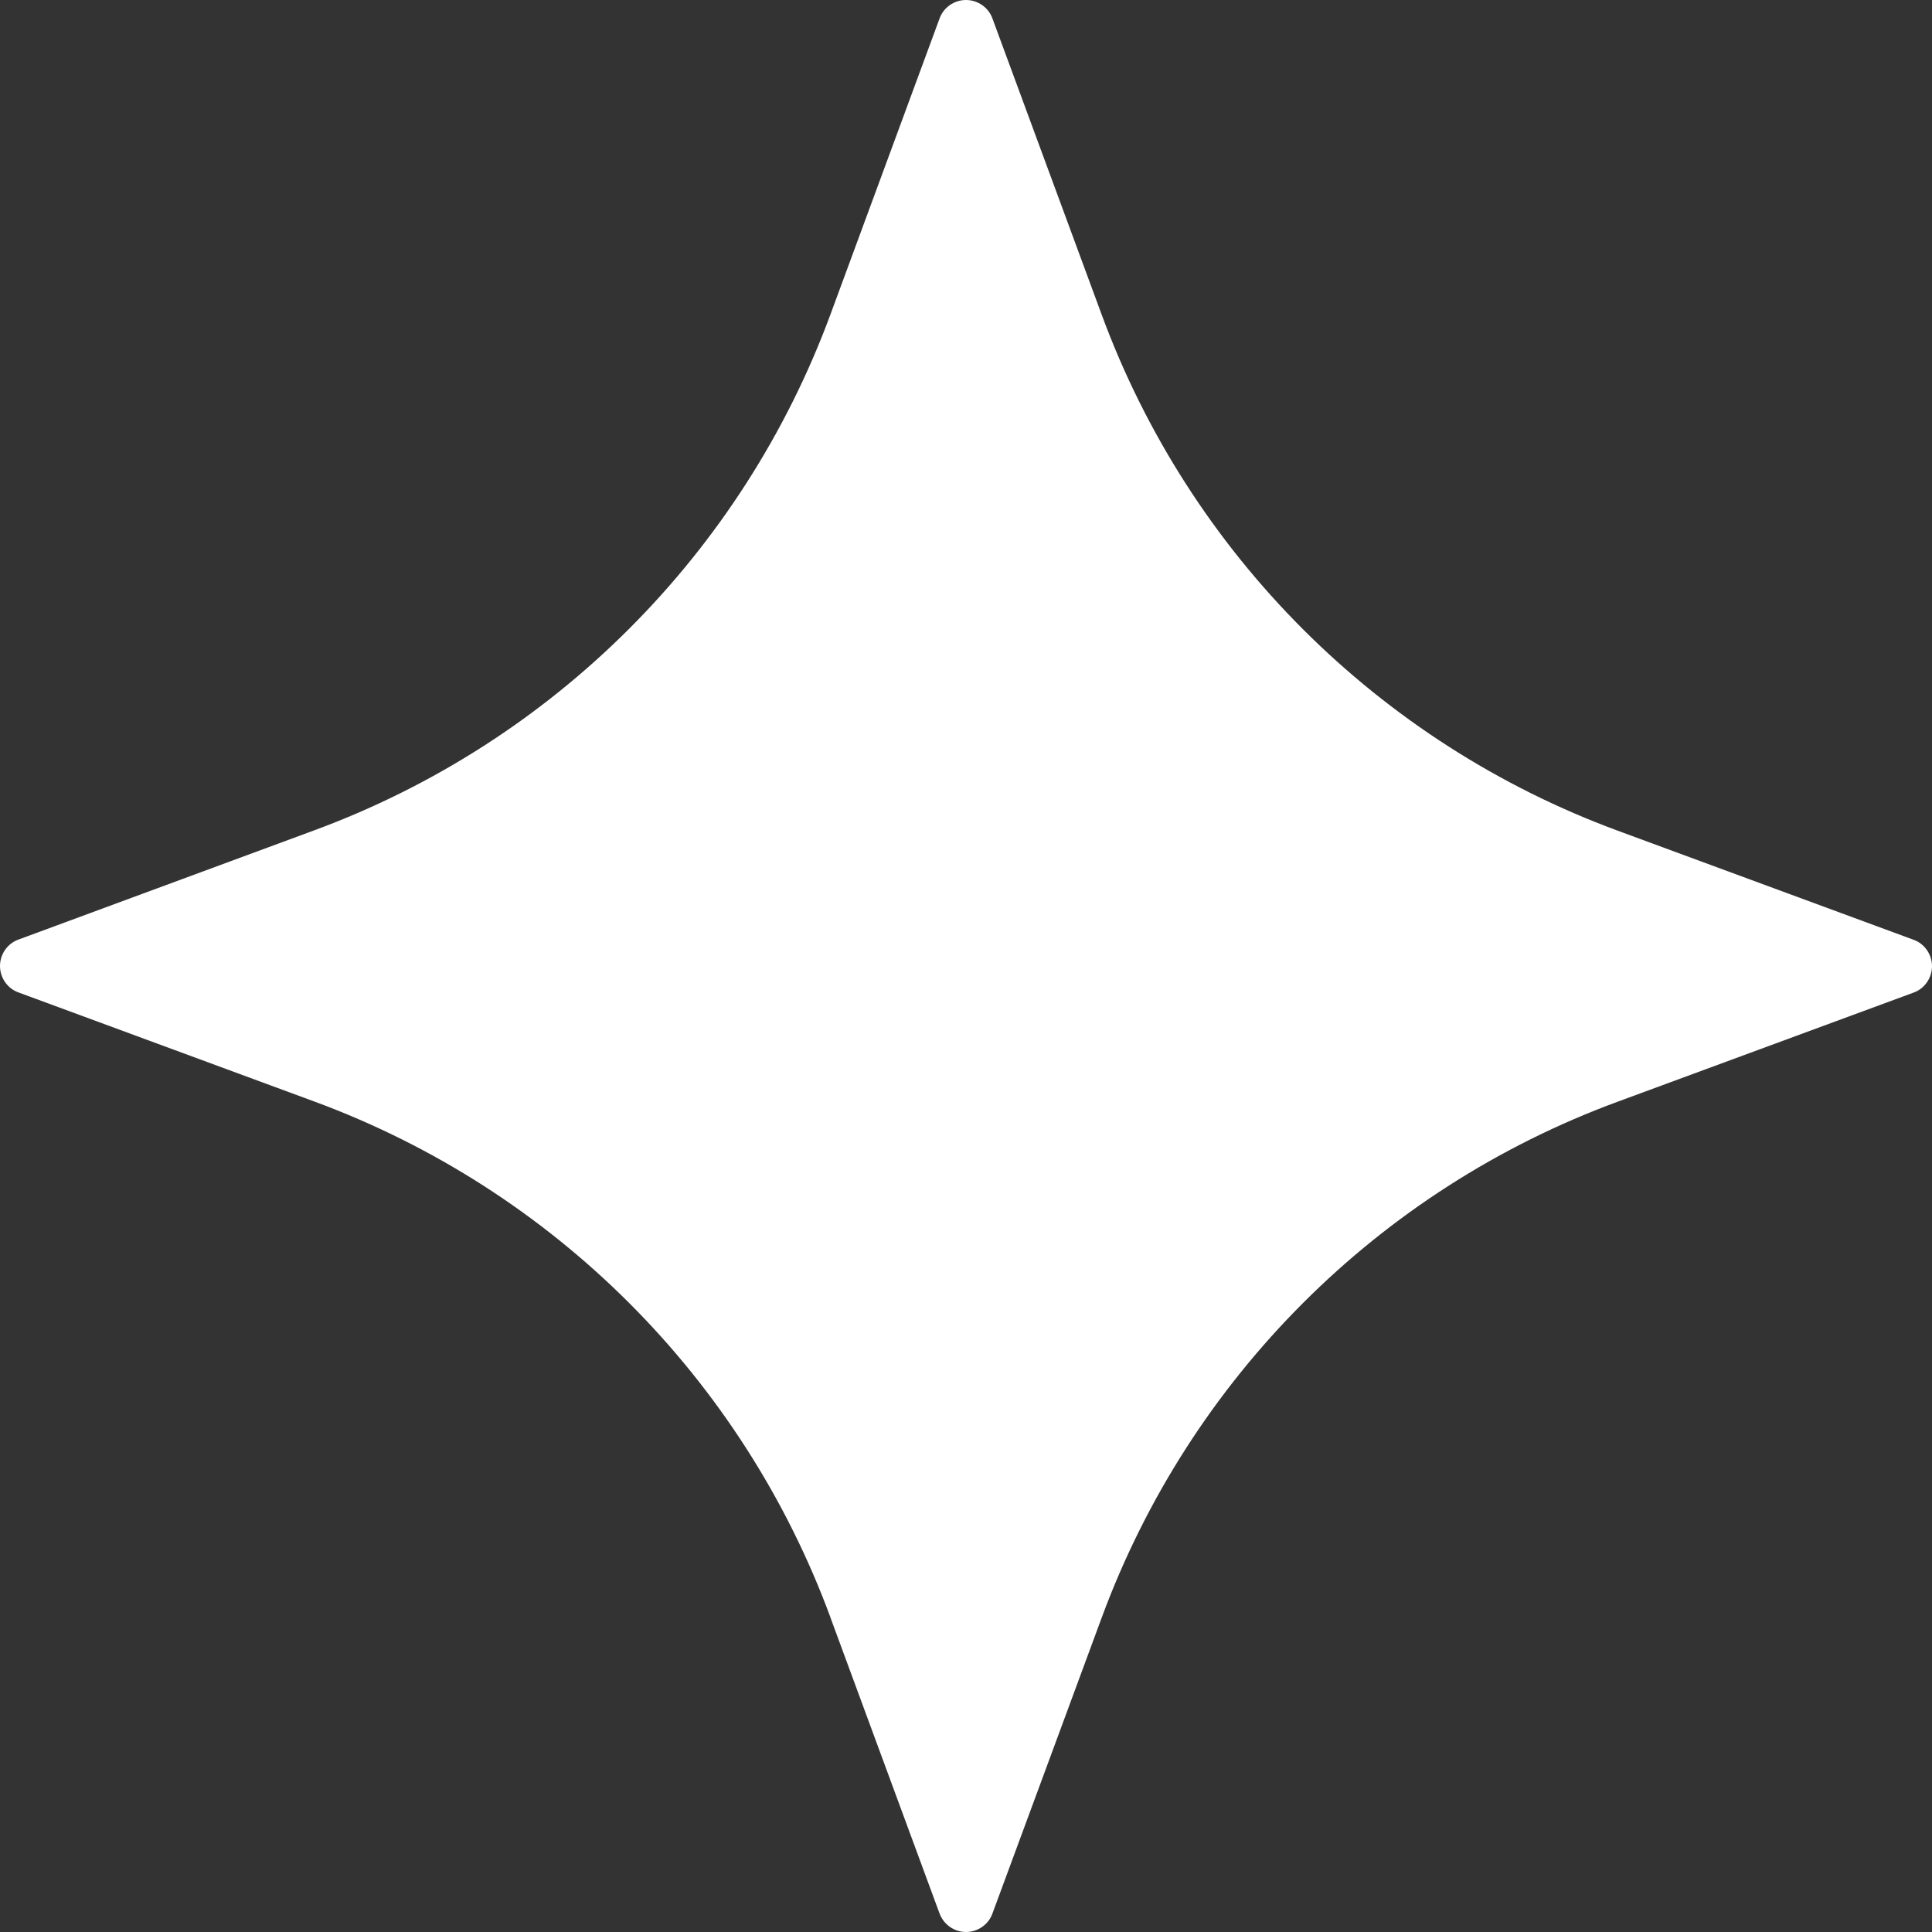 <?xml version="1.0" encoding="UTF-8" standalone="no"?><svg xmlns="http://www.w3.org/2000/svg" fill="#000000" height="102.26" viewBox="0 0 102.26 102.26" width="102.26"><rect x="0" y="0" width="102.26" height="102.26" fill="#333333" stroke="none"/><path d="M43.96,85.63l5.77,15.65c.22,.59,.78,.98,1.4,.98s1.19-.39,1.4-.98l5.78-15.65c4.67-12.67,14.65-22.66,27.32-27.32l15.65-5.77c.59-.21,.98-.78,.98-1.4s-.39-1.19-.98-1.4l-15.65-5.77c-12.67-4.67-22.66-14.66-27.32-27.32L52.53,.98c-.21-.59-.78-.98-1.4-.98s-1.19,.39-1.4,.98l-5.77,15.65c-4.67,12.66-14.66,22.65-27.33,27.32L.98,49.73c-.59,.21-.98,.78-.98,1.4s.39,1.19,.98,1.4l15.65,5.77c12.67,4.67,22.66,14.65,27.33,27.32h0Zm0,0" fill="#ffffff"/></svg>